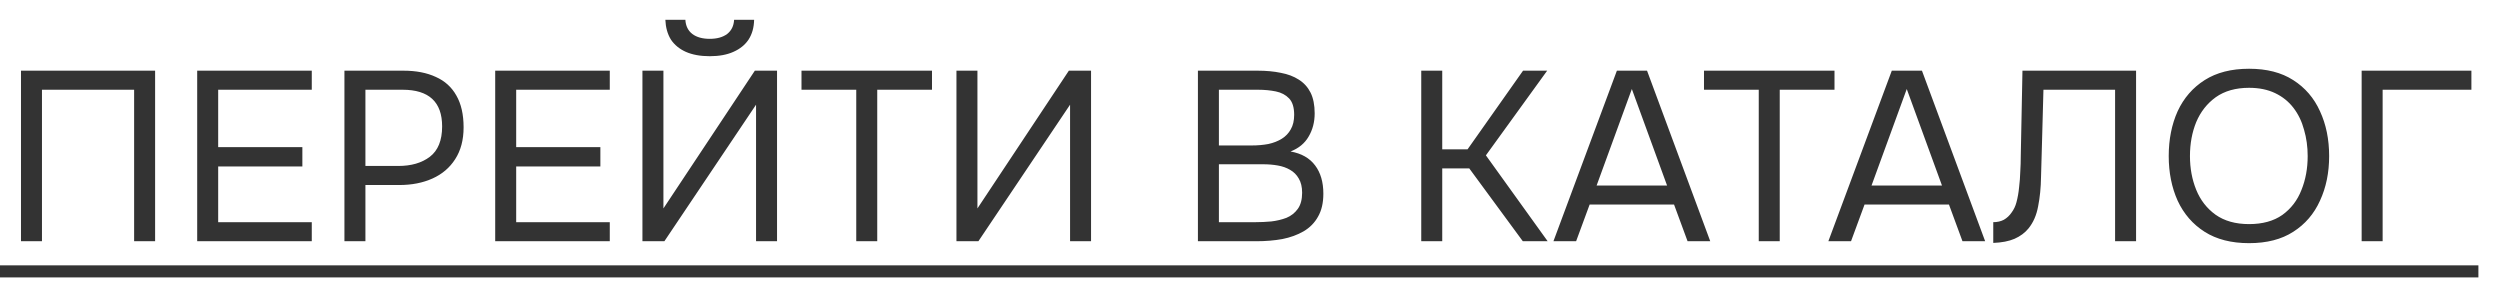 <?xml version="1.0" encoding="UTF-8"?> <svg xmlns="http://www.w3.org/2000/svg" width="114" height="13" viewBox="0 0 114 13" fill="none"><path d="M0.957 11V3.223H7.073V11H6.116V4.092H1.914V11H0.957ZM8.992 11V3.223H14.217V4.092H9.949V6.71H13.788V7.59H9.949V10.131H14.217V11H8.992ZM15.706 11V3.223H18.401C18.973 3.223 19.464 3.318 19.875 3.509C20.286 3.692 20.597 3.975 20.81 4.356C21.03 4.737 21.14 5.221 21.14 5.808C21.14 6.38 21.012 6.864 20.755 7.26C20.506 7.649 20.161 7.942 19.721 8.14C19.281 8.338 18.775 8.437 18.203 8.437H16.663V11H15.706ZM16.663 7.568H18.159C18.753 7.568 19.233 7.429 19.6 7.15C19.974 6.864 20.161 6.402 20.161 5.764C20.161 5.207 20.011 4.789 19.71 4.51C19.409 4.231 18.958 4.092 18.357 4.092H16.663V7.568ZM22.581 11V3.223H27.806V4.092H23.538V6.71H27.377V7.59H23.538V10.131H27.806V11H22.581ZM29.295 11V3.223H30.252V9.504L34.421 3.223H35.433V11H34.476V4.774L30.296 11H29.295ZM32.364 2.563C31.939 2.563 31.576 2.497 31.275 2.365C30.982 2.233 30.754 2.046 30.593 1.804C30.439 1.555 30.355 1.254 30.34 0.902H31.253C31.268 1.181 31.374 1.397 31.572 1.551C31.77 1.698 32.034 1.771 32.364 1.771C32.694 1.771 32.958 1.698 33.156 1.551C33.354 1.397 33.46 1.181 33.475 0.902H34.388C34.381 1.254 34.296 1.555 34.135 1.804C33.974 2.046 33.743 2.233 33.442 2.365C33.149 2.497 32.789 2.563 32.364 2.563ZM39.045 11V4.092H36.548V3.223H42.499V4.092H40.002V11H39.045ZM43.614 11V3.223H44.571V9.504L48.74 3.223H49.752V11H48.795V4.774L44.615 11H43.614ZM54.625 11V3.223H57.353C57.741 3.223 58.093 3.256 58.409 3.322C58.724 3.381 58.995 3.483 59.223 3.63C59.457 3.777 59.637 3.975 59.762 4.224C59.886 4.473 59.949 4.789 59.949 5.17C59.949 5.566 59.857 5.918 59.674 6.226C59.498 6.534 59.223 6.761 58.849 6.908C59.347 6.996 59.721 7.209 59.971 7.546C60.22 7.876 60.345 8.305 60.345 8.833C60.345 9.251 60.264 9.599 60.103 9.878C59.949 10.157 59.729 10.38 59.443 10.549C59.164 10.71 58.841 10.828 58.475 10.901C58.108 10.967 57.716 11 57.298 11H54.625ZM55.582 10.131H57.265C57.492 10.131 57.727 10.12 57.969 10.098C58.218 10.069 58.449 10.014 58.662 9.933C58.874 9.845 59.047 9.709 59.179 9.526C59.311 9.343 59.377 9.097 59.377 8.789C59.377 8.525 59.325 8.309 59.223 8.14C59.127 7.971 58.995 7.839 58.827 7.744C58.665 7.649 58.478 7.583 58.266 7.546C58.053 7.509 57.837 7.491 57.617 7.491H55.582V10.131ZM55.582 6.633H57.078C57.349 6.633 57.602 6.611 57.837 6.567C58.071 6.516 58.277 6.435 58.453 6.325C58.629 6.215 58.764 6.072 58.86 5.896C58.962 5.72 59.014 5.5 59.014 5.236C59.014 4.899 58.937 4.649 58.783 4.488C58.629 4.327 58.427 4.22 58.178 4.169C57.928 4.118 57.657 4.092 57.364 4.092H55.582V6.633ZM64.809 11V3.223H65.766V6.809H66.921L69.451 3.223H70.551L67.757 7.084L70.573 11H69.44L66.998 7.678H65.766V11H64.809ZM70.837 11L73.73 3.223H75.105L77.987 11H76.953L76.337 9.328H72.487L71.871 11H70.837ZM72.806 8.459H76.018L74.412 4.059L72.806 8.459ZM80.199 11V4.092H77.702V3.223H83.653V4.092H81.156V11H80.199ZM83.373 11L86.266 3.223H87.641L90.523 11H89.489L88.873 9.328H85.023L84.407 11H83.373ZM85.342 8.459H88.554L86.948 4.059L85.342 8.459ZM90.893 11.077V10.131C91.077 10.131 91.238 10.094 91.377 10.021C91.517 9.94 91.634 9.83 91.729 9.691C91.832 9.552 91.905 9.398 91.949 9.229C92.008 9.009 92.048 8.782 92.07 8.547C92.1 8.305 92.118 8.063 92.125 7.821C92.14 7.579 92.147 7.348 92.147 7.128L92.224 3.223H97.405V11H96.448V4.092H93.181L93.115 6.512C93.101 7.047 93.086 7.564 93.071 8.063C93.064 8.554 93.02 9.002 92.939 9.405C92.866 9.808 92.719 10.146 92.499 10.417C92.338 10.615 92.125 10.773 91.861 10.89C91.605 11 91.282 11.062 90.893 11.077ZM102.557 11.088C101.751 11.088 101.076 10.916 100.533 10.571C99.99 10.226 99.58 9.753 99.301 9.152C99.03 8.551 98.894 7.872 98.894 7.117C98.894 6.354 99.03 5.672 99.301 5.071C99.58 4.47 99.99 3.997 100.533 3.652C101.076 3.307 101.751 3.135 102.557 3.135C103.364 3.135 104.035 3.307 104.57 3.652C105.113 3.997 105.52 4.47 105.791 5.071C106.07 5.672 106.209 6.354 106.209 7.117C106.209 7.872 106.07 8.551 105.791 9.152C105.52 9.753 105.113 10.226 104.57 10.571C104.035 10.916 103.364 11.088 102.557 11.088ZM102.557 10.219C103.173 10.219 103.679 10.08 104.075 9.801C104.471 9.515 104.761 9.137 104.944 8.668C105.135 8.199 105.23 7.682 105.23 7.117C105.23 6.692 105.175 6.292 105.065 5.918C104.963 5.537 104.801 5.203 104.581 4.917C104.361 4.631 104.083 4.407 103.745 4.246C103.408 4.085 103.012 4.004 102.557 4.004C101.949 4.004 101.443 4.147 101.039 4.433C100.643 4.719 100.346 5.097 100.148 5.566C99.957 6.035 99.862 6.552 99.862 7.117C99.862 7.674 99.957 8.188 100.148 8.657C100.339 9.126 100.632 9.504 101.028 9.79C101.432 10.076 101.941 10.219 102.557 10.219ZM107.691 11V3.223H112.696V4.092H108.648V11H107.691Z" fill="#333333"></path><path d="M0 12.1H53.684V12.65H0V12.1ZM53.679 12.1H63.857V12.65H53.679V12.1ZM63.852 12.1H78.097V12.65H63.852V12.1ZM77.548 12.1H83.807V12.65H77.548V12.1ZM83.263 12.1H106.737V12.65H83.263V12.1ZM106.734 12.1H113.015V12.65H106.734V12.1Z" fill="#333333"></path></svg> 